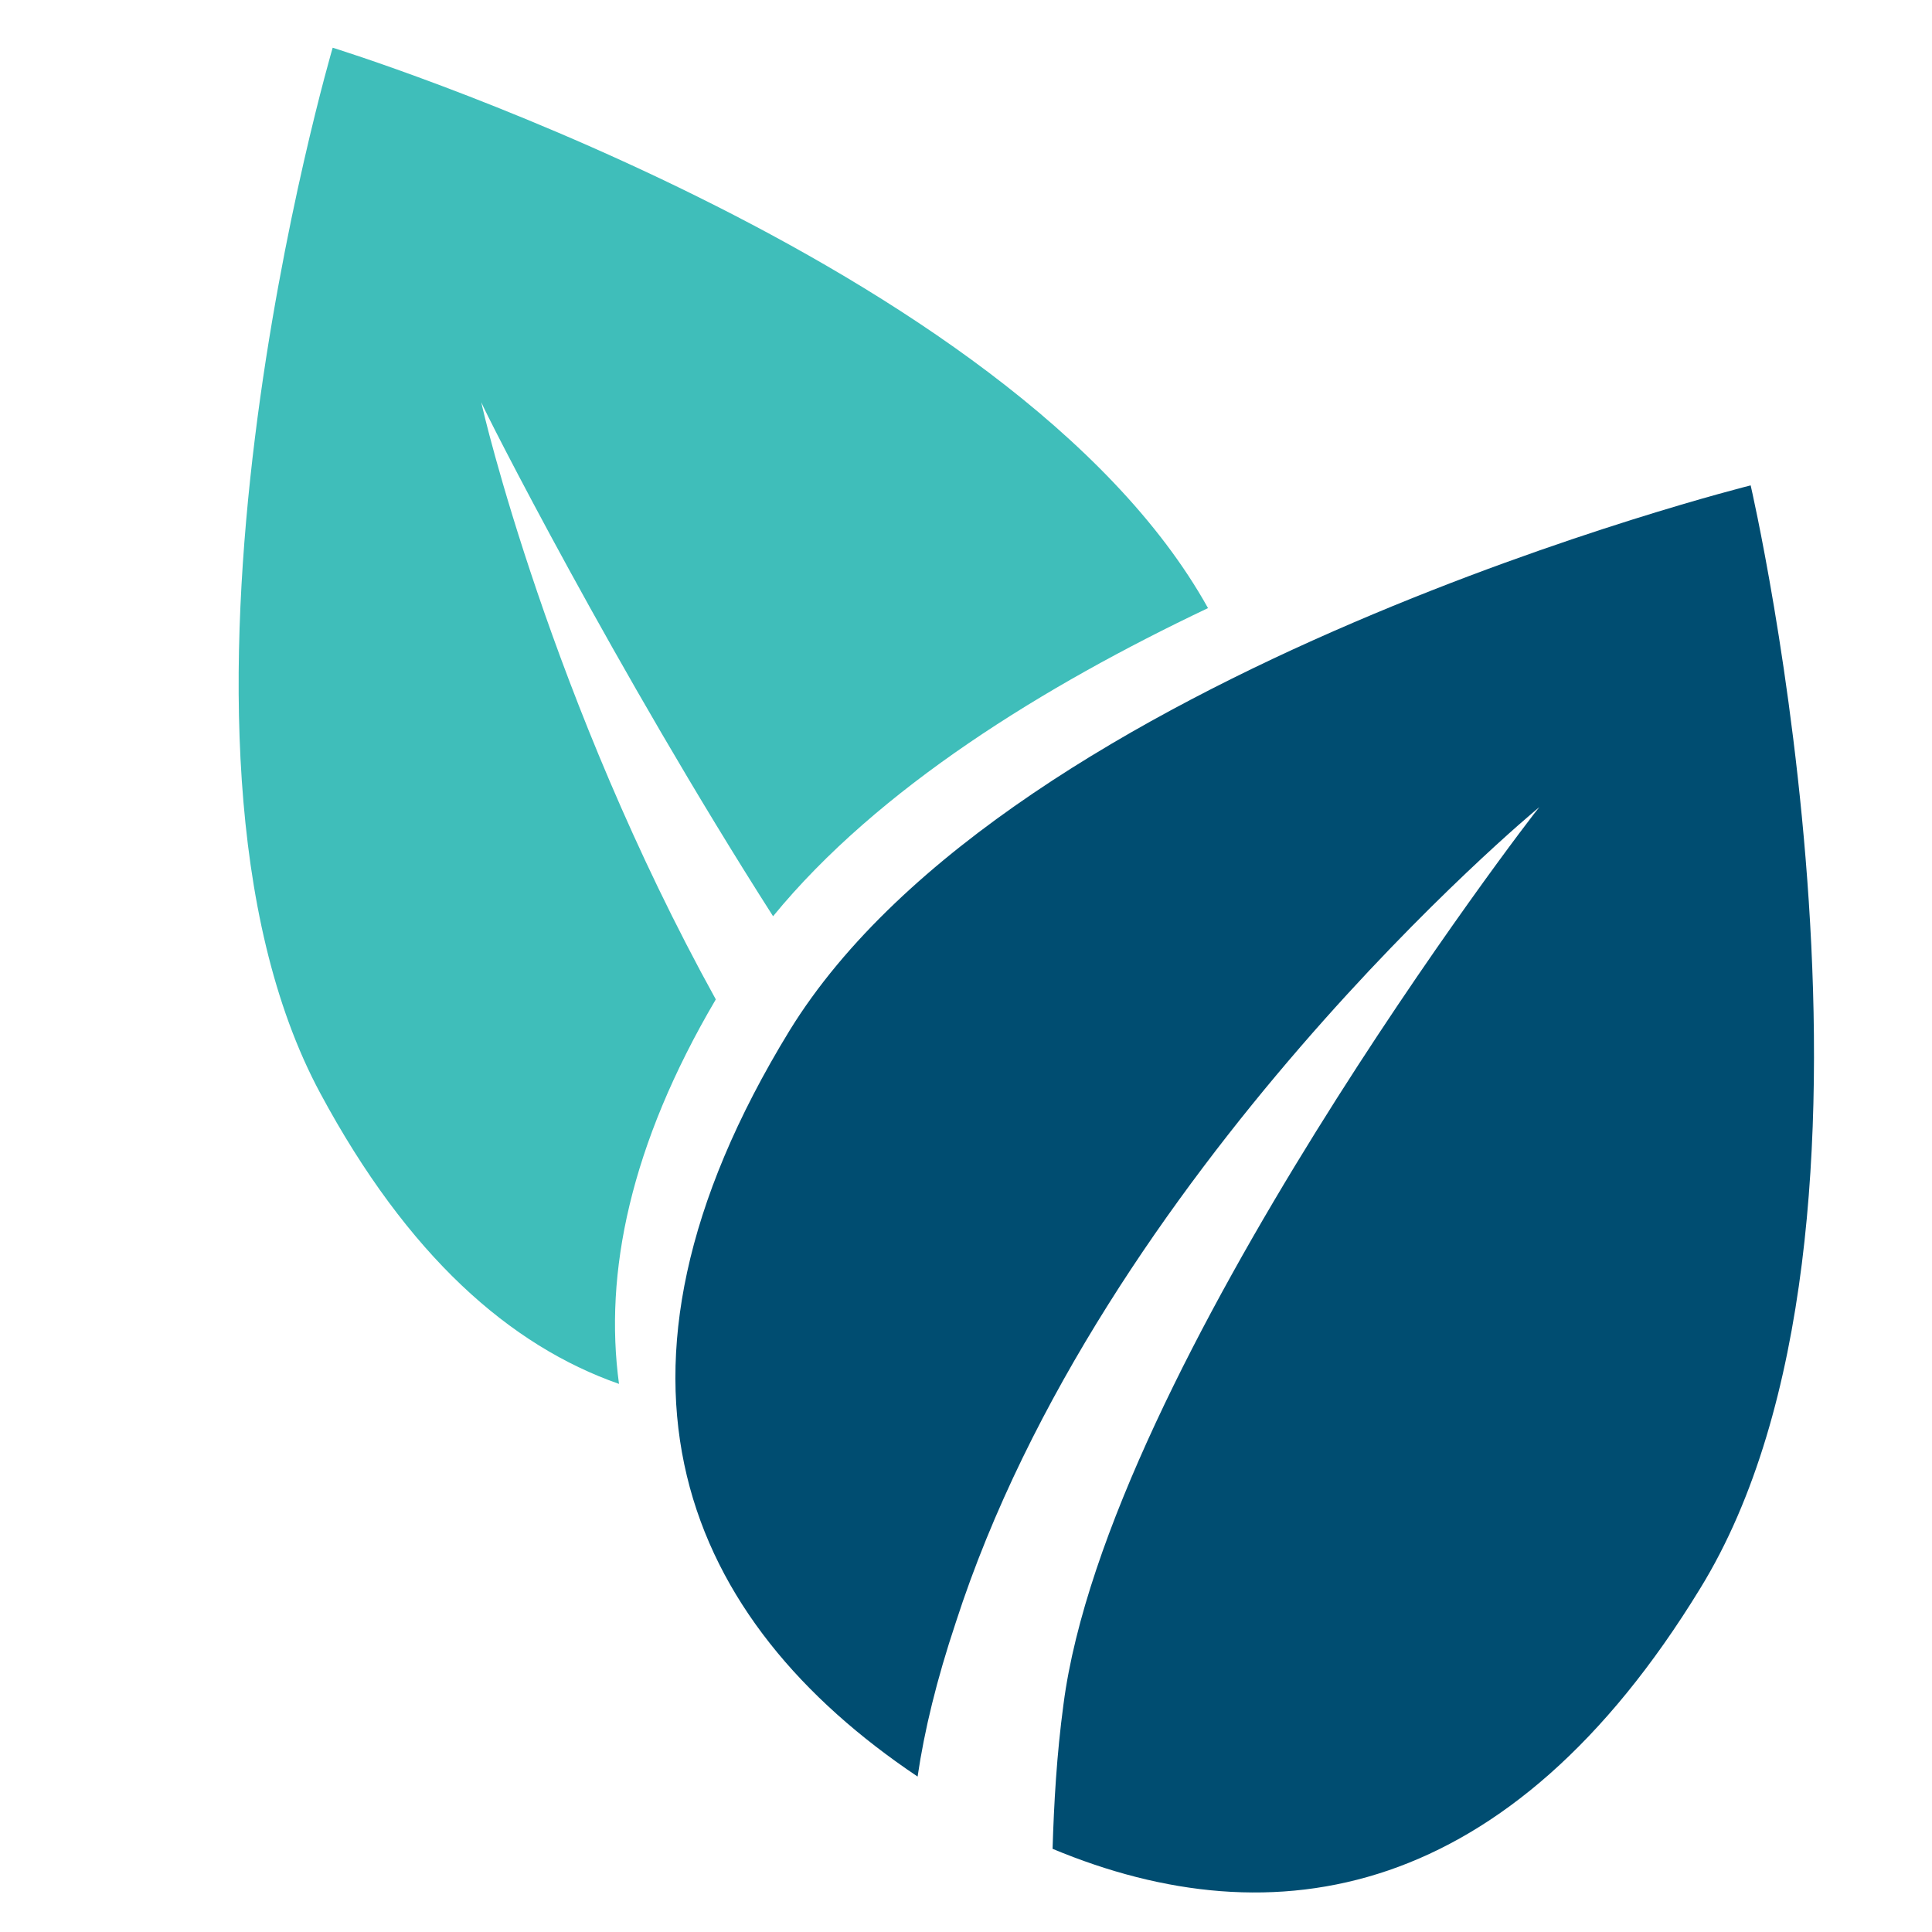 <?xml version="1.0" encoding="utf-8"?>
<!-- Generator: Adobe Illustrator 25.4.8, SVG Export Plug-In . SVG Version: 6.00 Build 0)  -->
<svg version="1.1" id="Layer_1" xmlns="http://www.w3.org/2000/svg" xmlns:xlink="http://www.w3.org/1999/xlink" x="0px" y="0px"
	 viewBox="0 0 141.7 141.7" style="enable-background:new 0 0 141.7 141.7;" xml:space="preserve">
<style type="text/css">
	.st0{fill:#004D71;}
	.st1{clip-path:url(#SVGID_00000072274994183259163820000004639784900185009842_);}
	.st2{fill:#3FBEBA;}
</style>
<path class="st0" d="M124.7,116.5c-14,22.9-31.2,25.9-47.5,19.1c0.1-3.3,0.3-6.9,0.8-10.6c3.2-24.6,34.5-65.4,34.9-65.8
	c-0.4,0.3-32.1,26.7-42.8,59.8c-1.4,4.2-2.3,7.9-2.8,11.3c-17-11.4-25-29.2-9.4-54.7c16.3-26.5,70.5-40,70.5-40S141,90,124.7,116.5z
	"/>
<g>
	<defs>
		<rect id="SVGID_1_" x="17" y="3.4" width="72" height="98.5"/>
	</defs>
	<clipPath id="SVGID_00000160155761368004146780000016531672444242106531_">
		<use xlink:href="#SVGID_1_"  style="overflow:visible;"/>
	</clipPath>
	<g style="clip-path:url(#SVGID_00000160155761368004146780000016531672444242106531_);">
		<path class="st2" d="M88.6,44.6c-12,5.7-24.2,13.2-31.9,22.6C45.2,49.2,35.5,30.1,35.3,29.5c0.1,0.6,5.1,21.9,17.2,43.8
			c-6.3,10.7-8.2,20.1-7.1,28.2c-8-2.8-15.5-9.4-21.9-21.3C9.5,54.2,24.4,3.5,24.4,3.5S74.3,18.9,88.6,44.6z"/>
	</g>
</g>
</svg>
